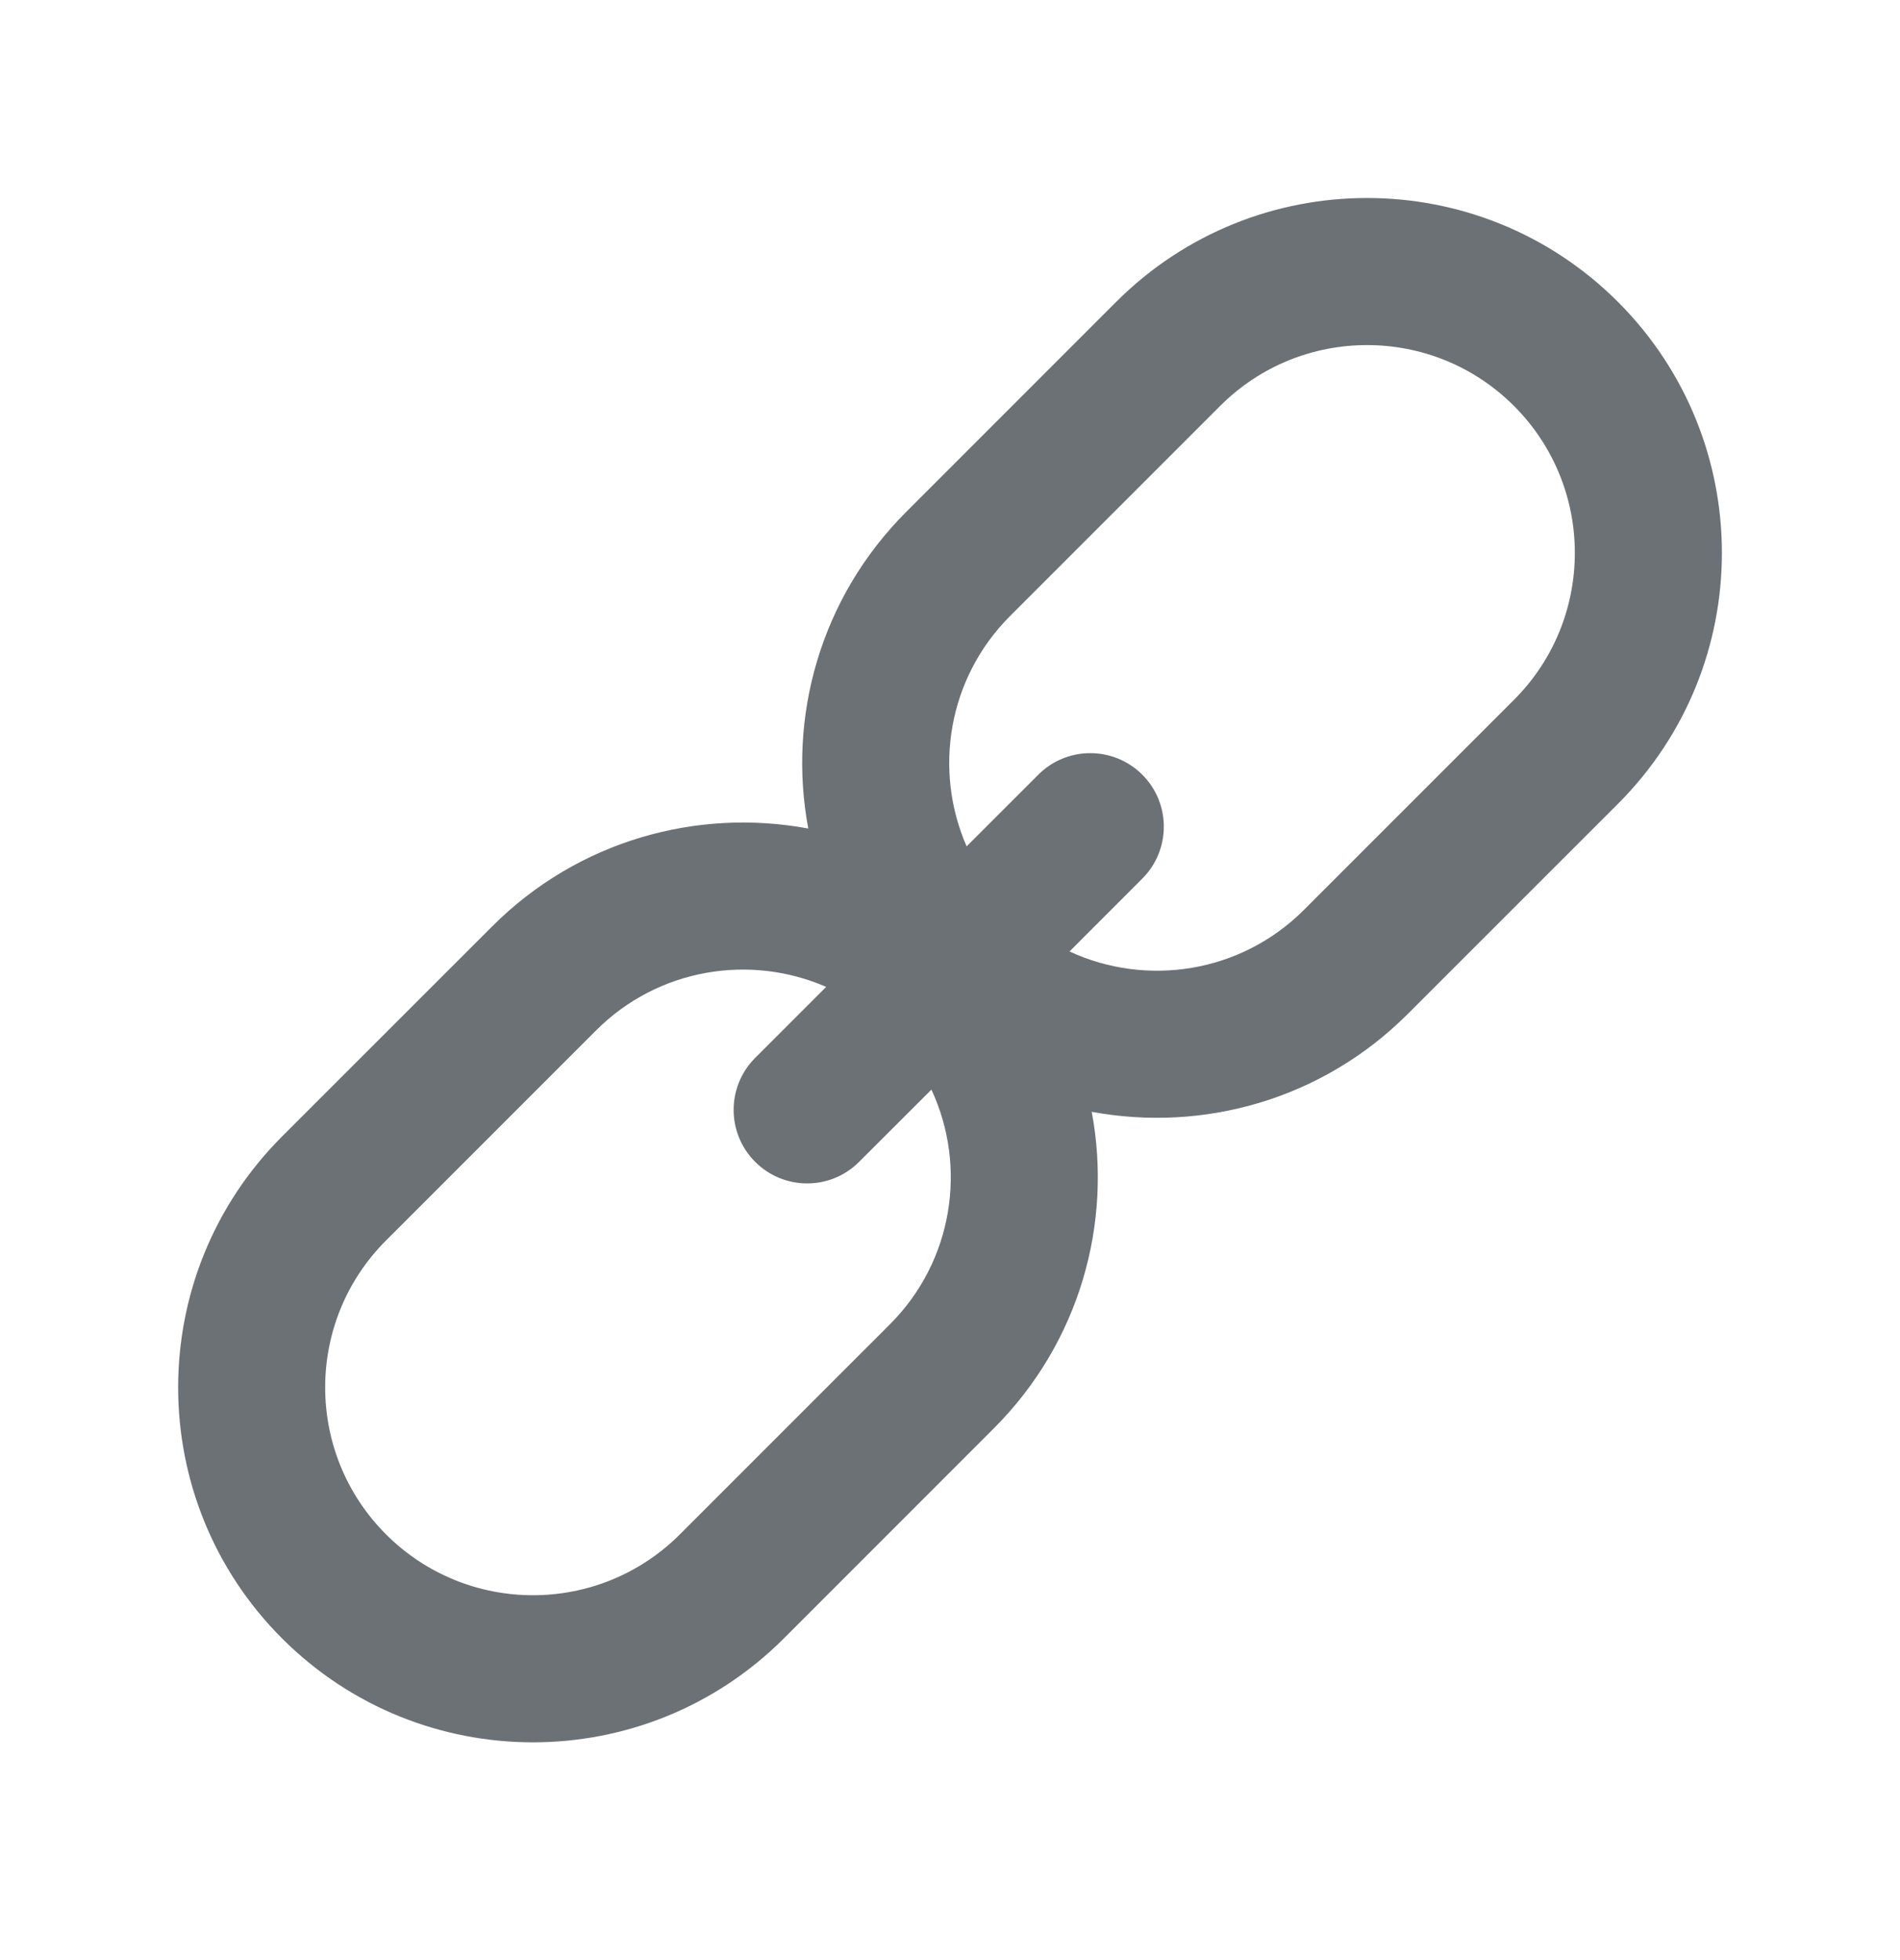 <?xml version="1.0" encoding="UTF-8"?>
<svg xmlns="http://www.w3.org/2000/svg" width="32" height="33" viewBox="0 0 32 33" fill="none">
  <path fill-rule="evenodd" clip-rule="evenodd" d="M15.261 8.62C13.812 10.069 13.262 12.077 13.613 13.949C11.741 13.601 9.735 14.15 8.288 15.598L4.75 19.134C2.417 21.467 2.417 25.25 4.75 27.584C7.084 29.917 10.868 29.917 13.202 27.584L16.739 24.047C18.188 22.598 18.738 20.59 18.387 18.718C20.259 19.066 22.265 18.517 23.712 17.069L27.25 13.533C29.584 11.2 29.584 7.417 27.25 5.083C24.916 2.75 21.132 2.75 18.798 5.083L15.261 8.62ZM20.549 6.835L17.012 10.371C15.963 11.42 15.719 12.968 16.28 14.249L17.488 13.042C17.971 12.559 18.755 12.559 19.239 13.043C19.722 13.526 19.722 14.31 19.238 14.793L18.013 16.019C19.308 16.619 20.894 16.386 21.962 15.318L25.499 11.782C26.865 10.416 26.865 8.201 25.499 6.835C24.132 5.468 21.916 5.468 20.549 6.835ZM13.914 16.615L12.719 17.81C12.235 18.294 12.235 19.078 12.719 19.561C13.202 20.045 13.986 20.045 14.469 19.561L15.687 18.345C16.29 19.639 16.057 21.227 14.988 22.296L11.451 25.832C10.084 27.199 7.868 27.199 6.501 25.832C5.135 24.466 5.135 22.251 6.501 20.885L10.038 17.349C11.086 16.301 12.633 16.057 13.914 16.615Z" fill="#6C7176"></path>
</svg>
